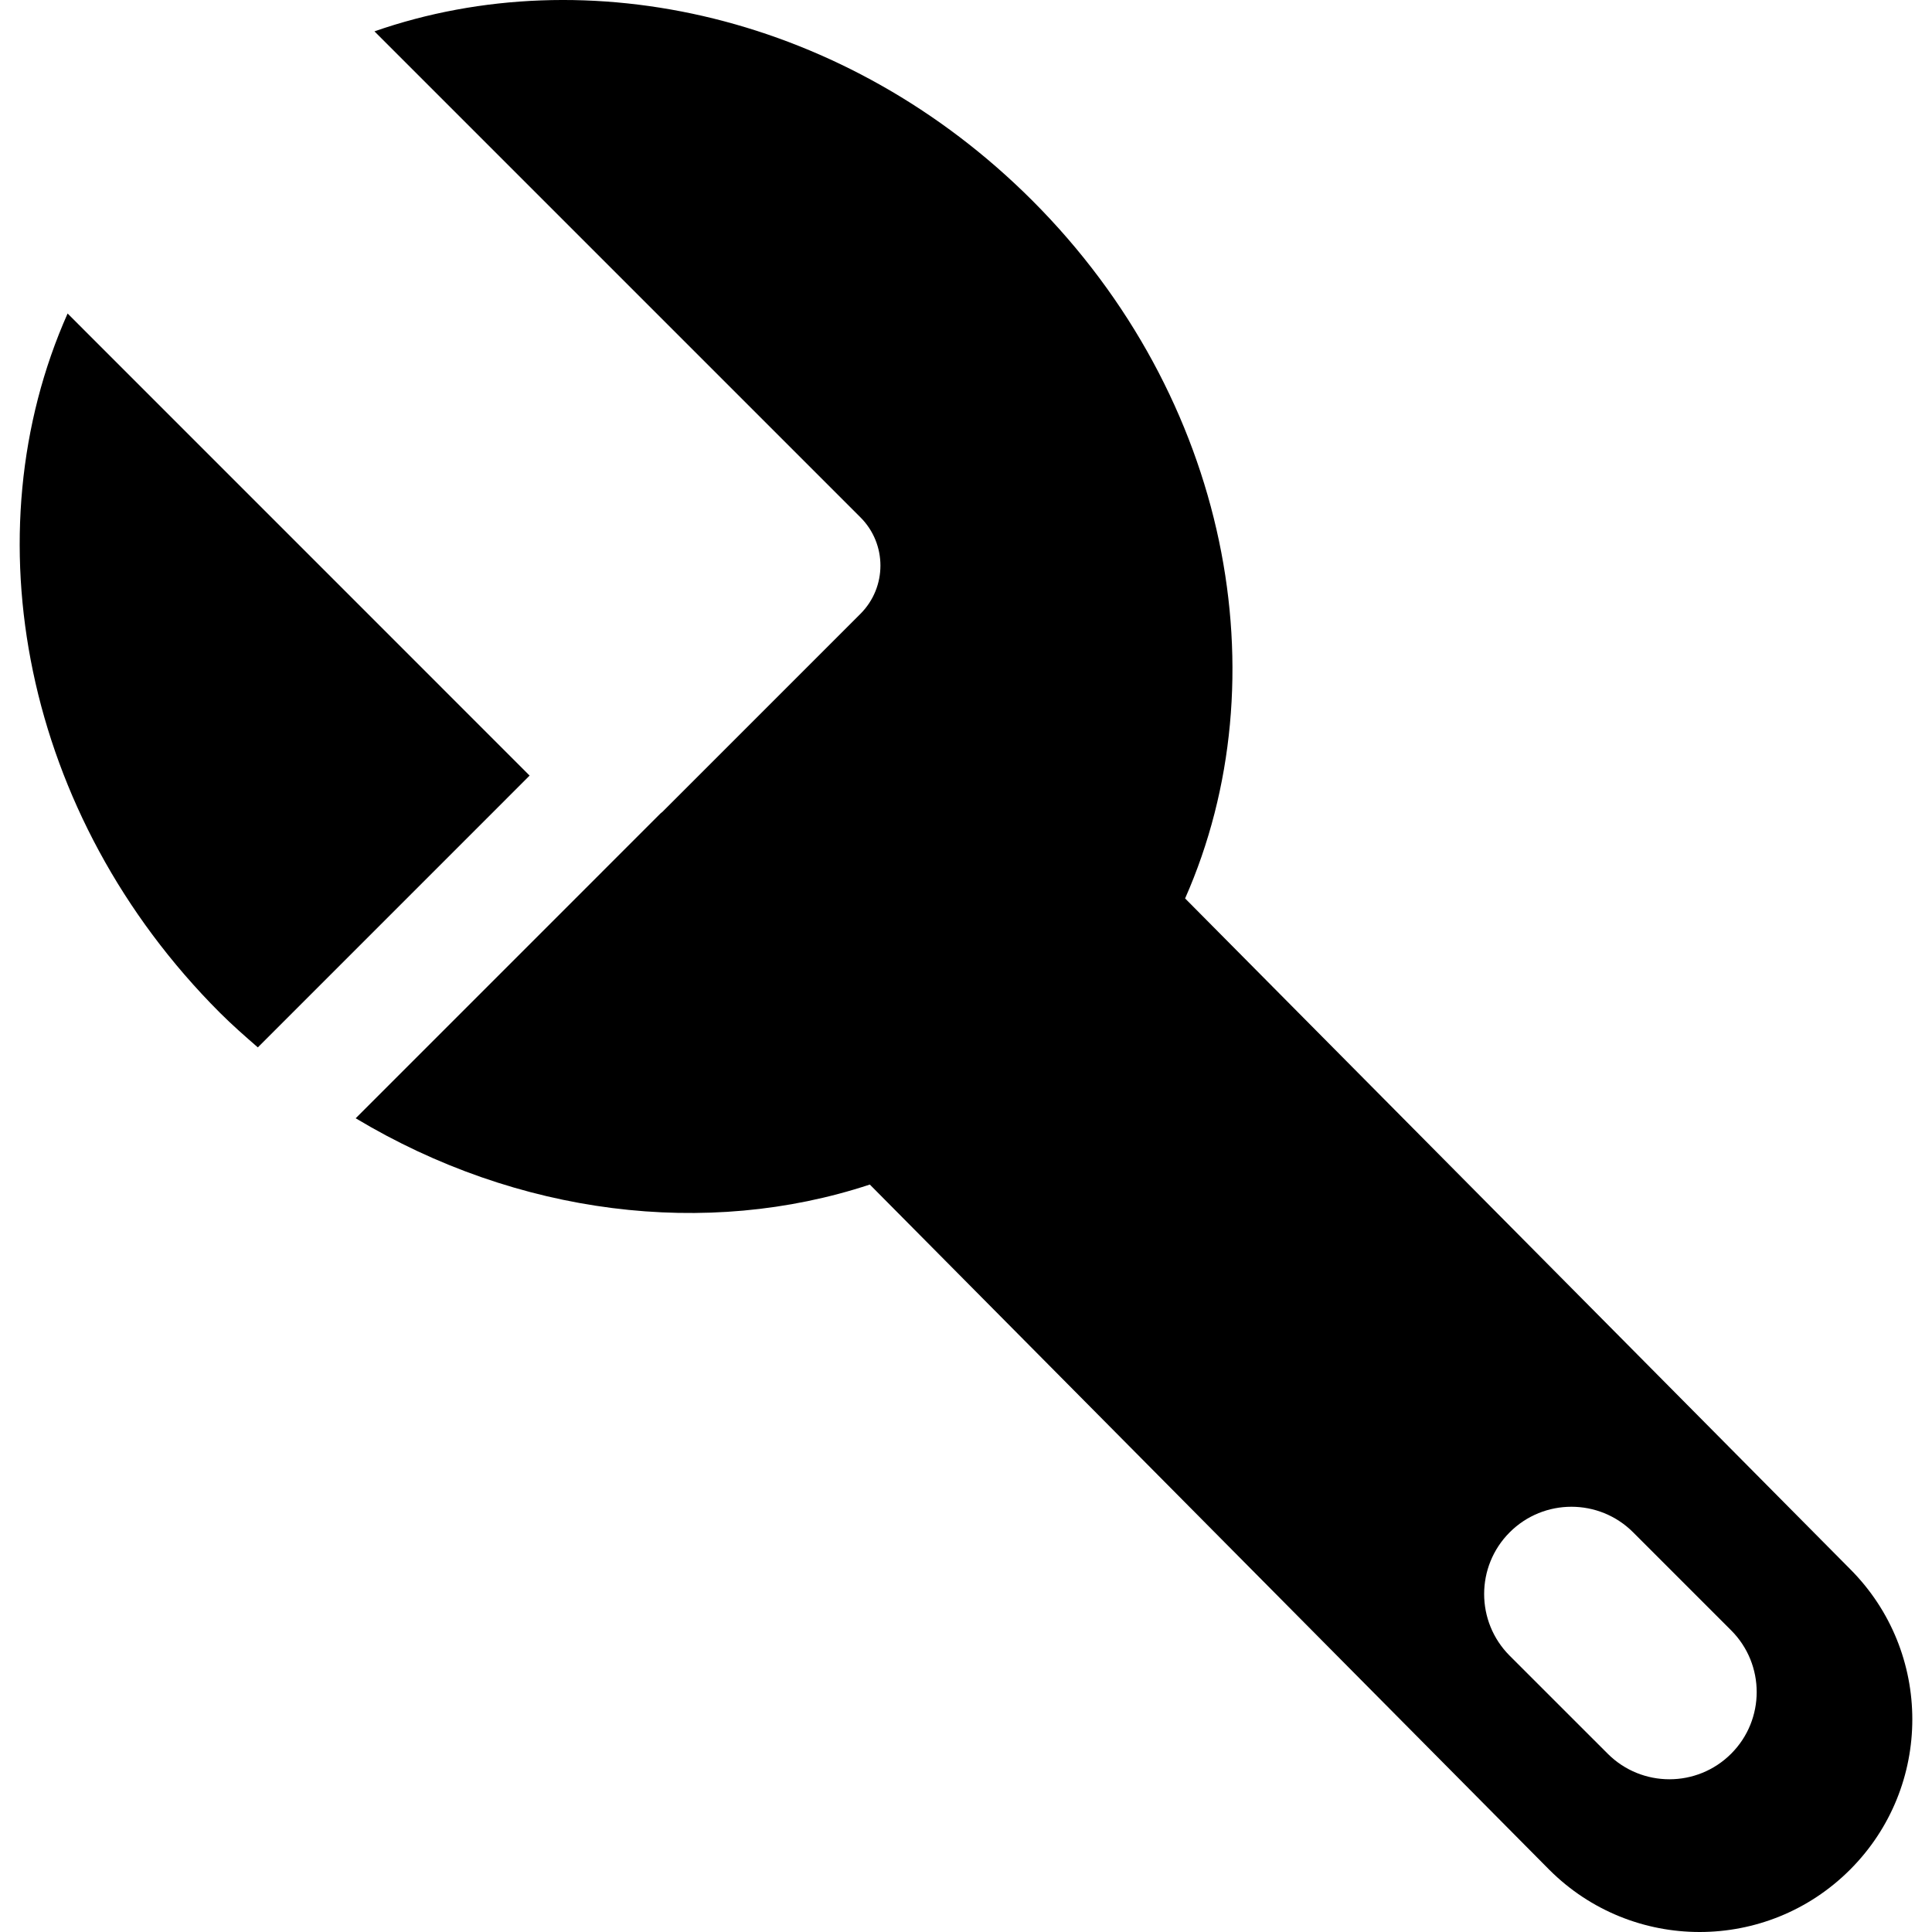<?xml version="1.0" encoding="iso-8859-1"?>
<!-- Uploaded to: SVG Repo, www.svgrepo.com, Generator: SVG Repo Mixer Tools -->
<!DOCTYPE svg PUBLIC "-//W3C//DTD SVG 1.1//EN" "http://www.w3.org/Graphics/SVG/1.1/DTD/svg11.dtd">
<svg fill="#000000" version="1.1" id="Capa_1" xmlns="http://www.w3.org/2000/svg" xmlns:xlink="http://www.w3.org/1999/xlink" 
	 width="800px" height="800px" viewBox="0 0 347.974 347.974"
	 xml:space="preserve">
<g>
	<g>
		<path d="M46.439,188.646l48.951-48.954L12.176,56.466c-17.639,39.656-8.109,90.396,27.439,125.947
			C41.815,184.611,44.127,186.641,46.439,188.646z"/>
		<path d="M154.973,110.56l-35.656,35.657c-0.105,0.104-0.228,0.177-0.339,0.276l-54.917,54.919
			c29.165,17.498,63.218,21.647,92.603,11.938l122.372,123.405c14.958,14.958,39.211,14.958,54.169,0
			c14.964-14.958,14.964-39.212,0-54.169L213.45,161.817c17.504-39.617,7.945-90.231-27.531-125.708
			C152.568,2.762,105.836-7.734,67.444,5.647l87.528,87.528C159.777,97.971,159.777,105.756,154.973,110.56z M271.913,275.986
			c6.137-6.137,16.093-6.137,22.23,0l17.653,17.654c6.138,6.137,6.138,16.093,0,22.224c-6.137,6.137-16.093,6.137-22.229,0
			l-17.654-17.648C265.776,292.073,265.776,282.123,271.913,275.986z"/>
	</g>
</g>
</svg>